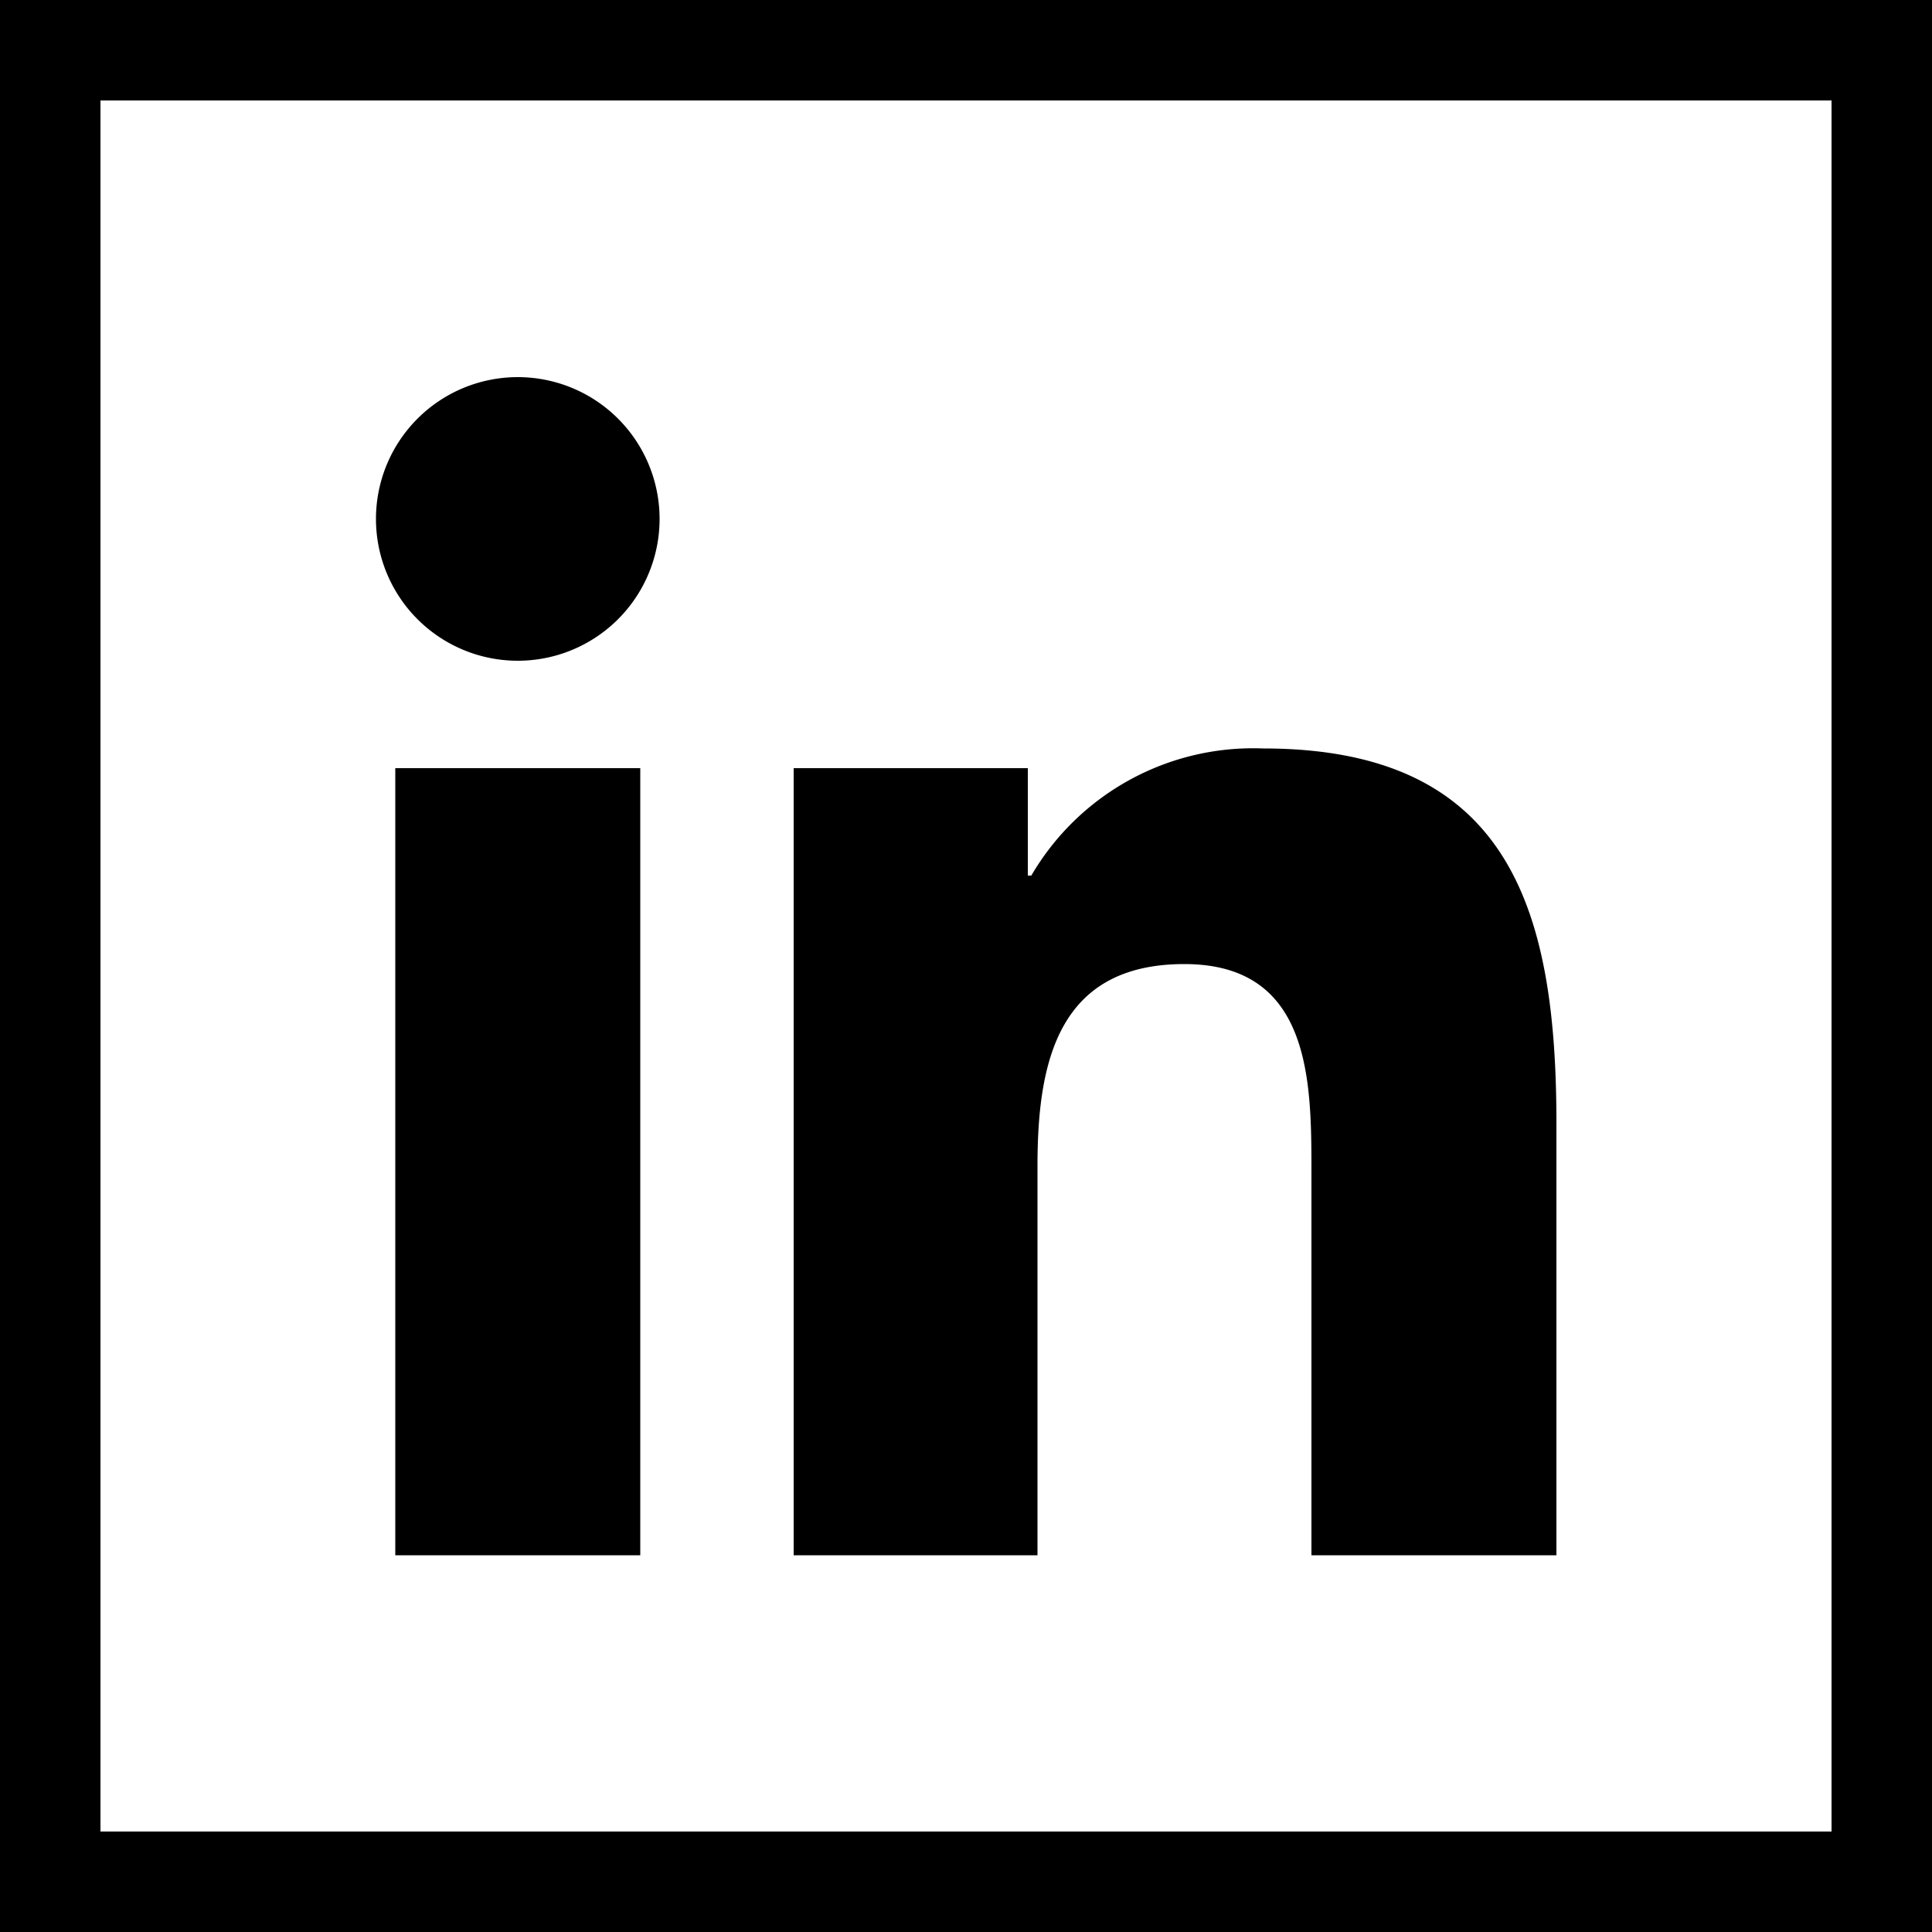 <svg id="Layer_1" data-name="Layer 1" xmlns="http://www.w3.org/2000/svg" viewBox="0 0 50 50"><title>iconLinkedIn</title><path d="M2.6,2.6H47.4V47.4H2.6V2.6ZM0,50H50V0H0V50Z"/><path d="M16.56,40.25H10.23V19.88h6.34V40.25ZM13.4,17.1a3.67,3.67,0,1,1,3.67-3.67A3.67,3.67,0,0,1,13.4,17.1ZM40.27,40.25H33.94v-9.9c0-2.36,0-5.4-3.29-5.4s-3.8,2.57-3.8,5.23V40.25H20.54V19.88H26.6v2.78h0.09a6.65,6.65,0,0,1,6-3.29c6.41,0,7.59,4.22,7.59,9.7V40.25Z"/></svg>